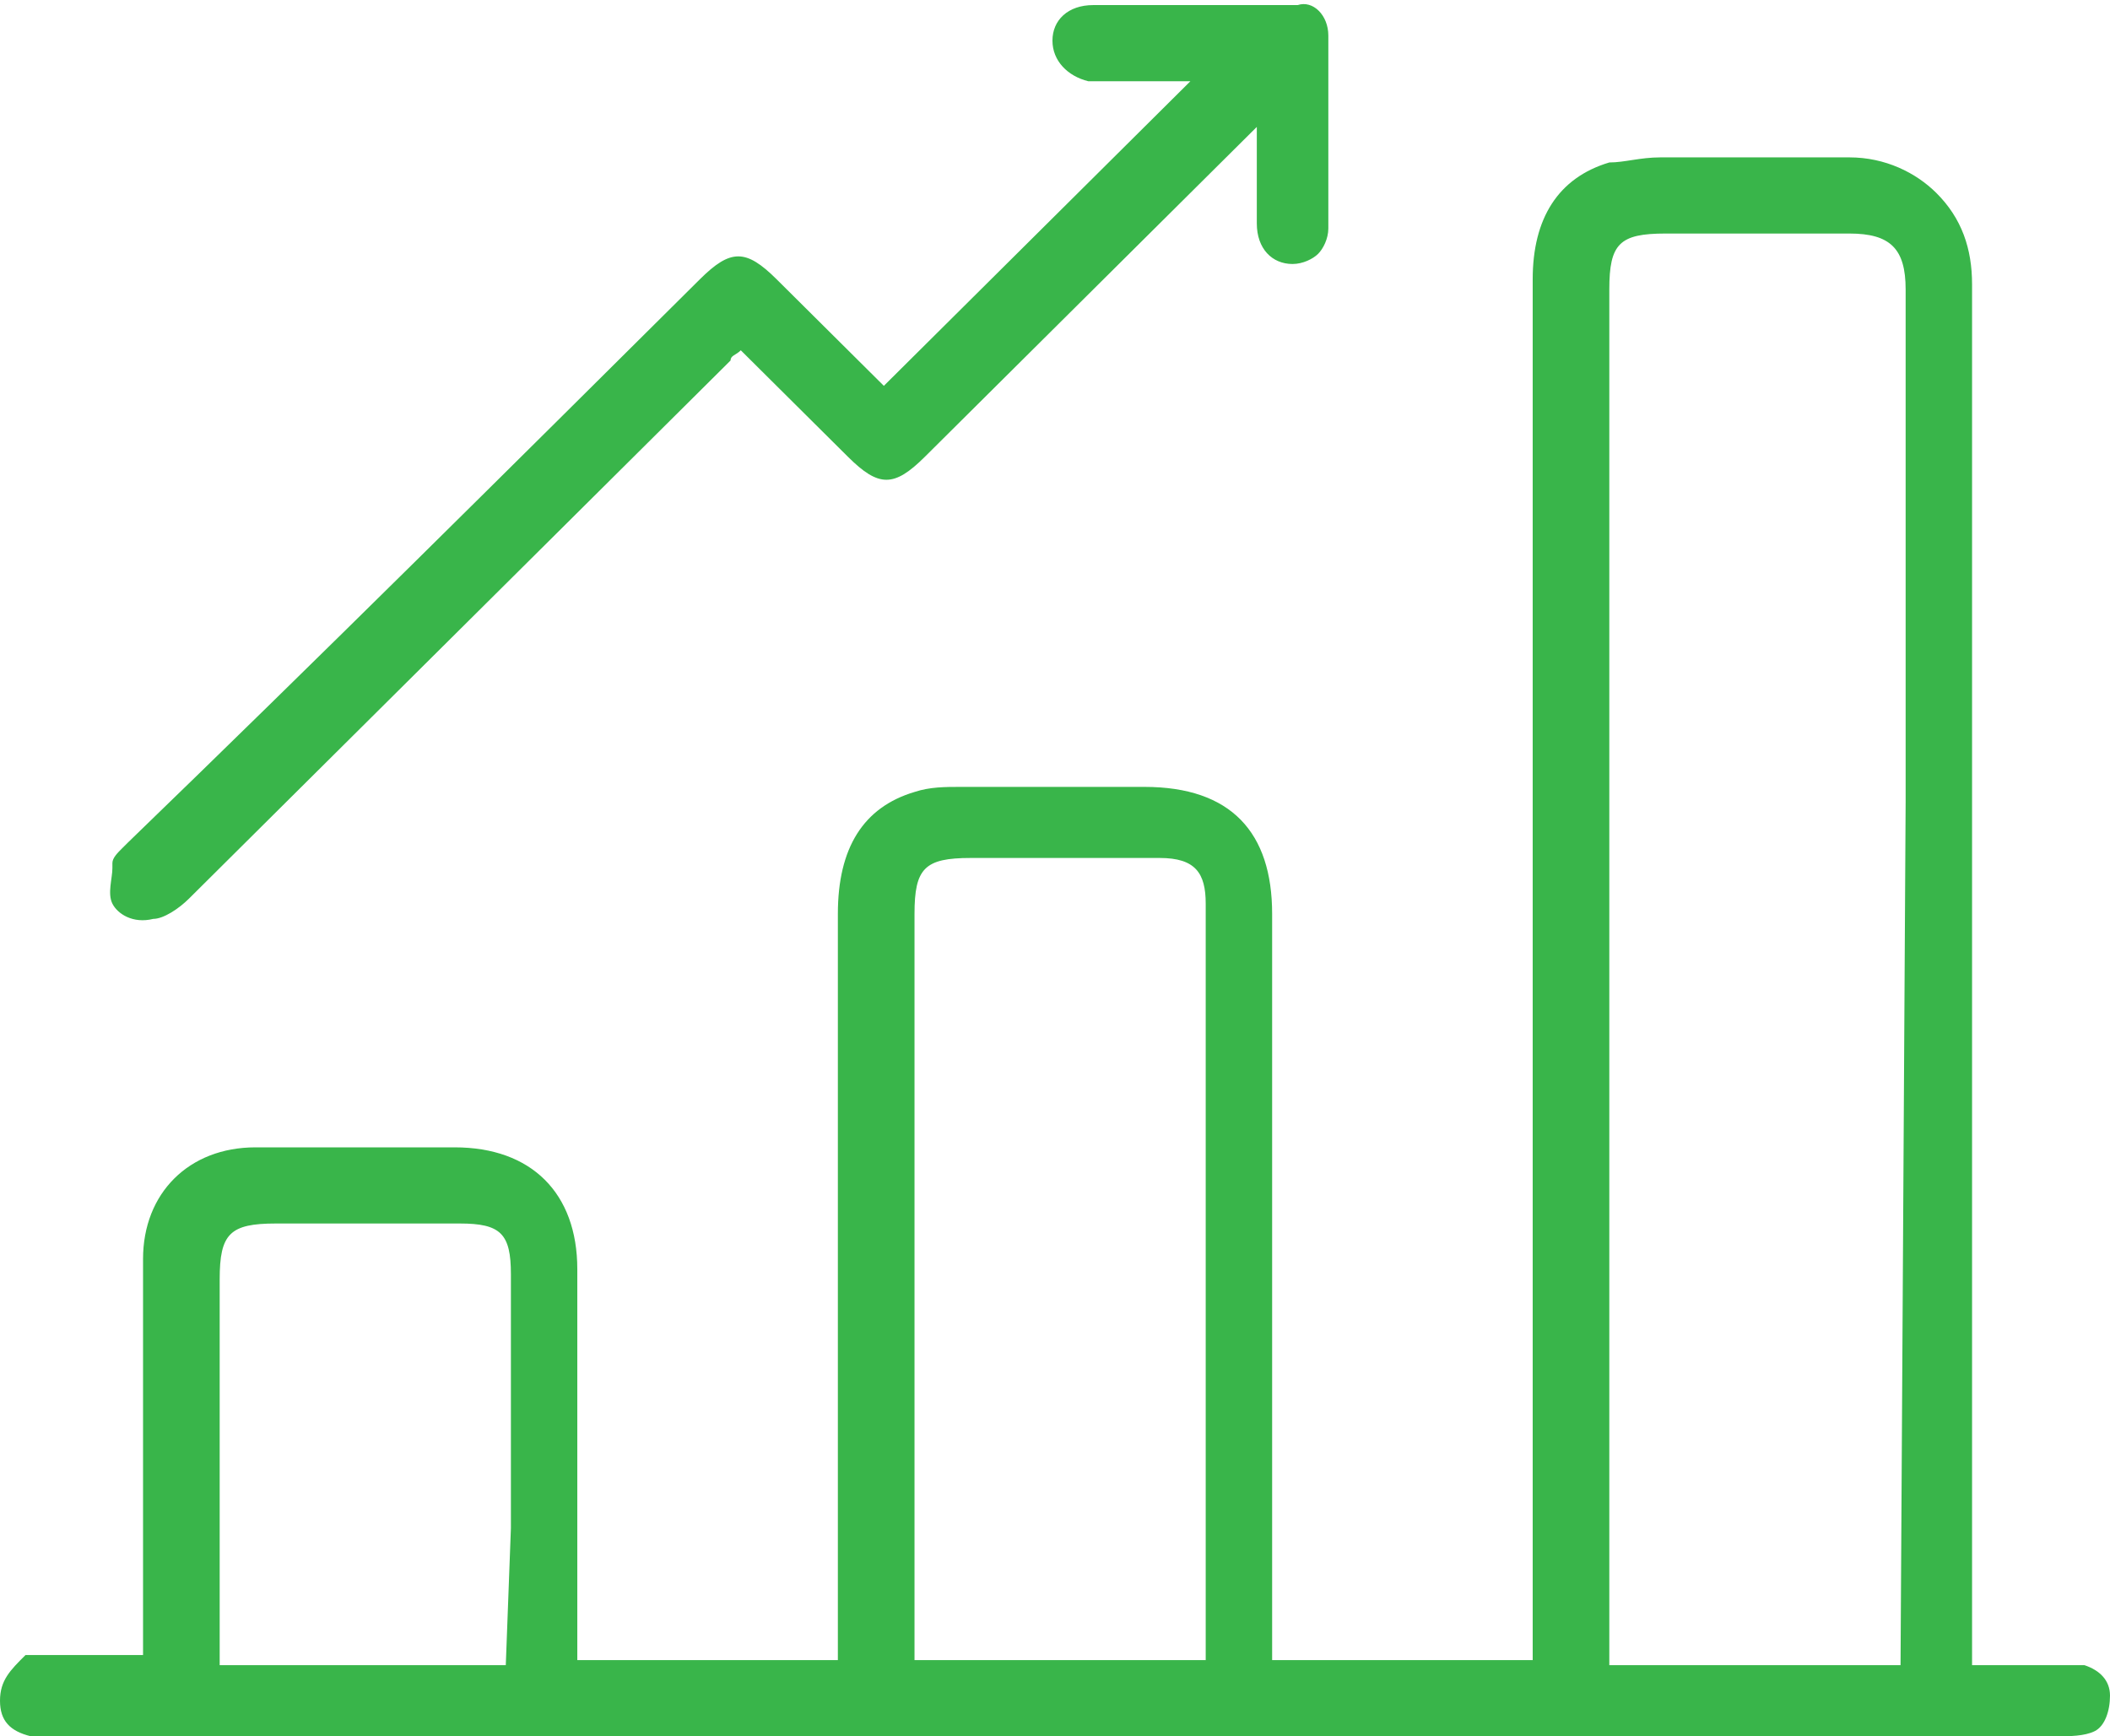 <svg width="96" height="79" viewBox="0 0 96 79" fill="none" xmlns="http://www.w3.org/2000/svg">
<path d="M96 77.152C96 76.459 95.535 75.997 94.838 75.766C94.373 75.766 93.675 75.766 93.211 75.766C92.746 75.766 92.281 75.766 92.048 75.766H89.724V73.918C89.724 68.837 89.724 63.524 89.724 58.442C89.724 43.427 89.724 28.182 89.724 12.936C89.724 11.319 89.259 9.933 88.097 8.778C87.167 7.854 85.772 7.161 84.145 7.161C83.216 7.161 82.518 7.161 81.588 7.161C80.891 7.161 78.799 7.161 78.102 7.161C77.172 7.161 76.475 7.161 75.545 7.161C74.615 7.161 73.918 7.392 73.22 7.392C70.896 8.085 69.734 9.933 69.734 12.705C69.734 28.644 69.734 44.582 69.734 60.521V75.535H57.879V64.679C57.879 57.056 57.879 49.202 57.879 41.579C57.879 37.883 56.019 35.804 52.068 35.804C50.673 35.804 49.279 35.804 47.651 35.804C46.257 35.804 45.094 35.804 43.7 35.804C43.002 35.804 42.305 35.804 41.608 36.035C39.283 36.728 38.121 38.576 38.121 41.579C38.121 49.433 38.121 57.287 38.121 64.91V75.535H26.266C26.266 75.535 26.266 70.684 26.266 69.068C26.266 65.372 26.266 61.445 26.266 57.749C26.266 54.284 24.174 52.205 20.688 52.205H18.596C17.433 52.205 16.504 52.205 15.341 52.205C14.179 52.205 12.784 52.205 11.622 52.205C8.6 52.205 6.508 54.284 6.508 57.287C6.508 61.214 6.508 65.141 6.508 68.837V75.304H4.184C3.719 75.304 3.487 75.304 3.022 75.304H2.789C2.324 75.304 1.86 75.304 1.162 75.304C0.465 75.997 0 76.459 0 77.383C0 78.307 0.465 78.769 1.395 79C1.627 79 1.86 79 2.092 79H38.121C56.717 79 75.08 79 93.675 79C94.14 79 94.838 79 95.303 78.769C95.768 78.538 96 77.845 96 77.152ZM23.012 75.766H9.995V75.304C9.995 75.073 9.995 75.073 9.995 74.842C9.995 74.611 9.995 74.38 9.995 73.918C9.995 68.606 9.995 63.524 9.995 58.211C9.995 56.132 10.46 55.67 12.552 55.67C14.179 55.67 15.806 55.67 17.433 55.67C18.596 55.67 19.758 55.67 20.92 55.67C22.78 55.67 23.245 56.132 23.245 57.98C23.245 61.907 23.245 65.603 23.245 69.529L23.012 75.766ZM54.857 74.842V75.073V75.304V75.535H41.608V41.579C41.608 39.5 42.073 39.038 44.165 39.038C44.165 39.038 47.884 39.038 48.814 39.038C50.208 39.038 51.37 39.038 52.765 39.038C54.392 39.038 54.857 39.731 54.857 41.117C54.857 50.819 54.857 60.752 54.857 70.454V74.842ZM86.47 75.766H73.22V13.167C73.22 11.088 73.685 10.626 75.777 10.626C77.172 10.626 78.799 10.626 80.194 10.626C81.588 10.626 82.751 10.626 84.145 10.626C86.005 10.626 86.702 11.319 86.702 13.167C86.702 21.021 86.702 28.644 86.702 36.497L86.47 75.766ZM5.114 41.117C4.881 40.655 5.114 39.962 5.114 39.5V39.269C5.114 39.038 5.346 38.807 5.579 38.576C5.579 38.576 5.579 38.576 5.811 38.345C14.412 30.029 23.245 21.252 31.845 12.705C33.24 11.319 33.937 11.319 35.332 12.705L40.213 17.556L54.16 3.696C53.462 3.696 52.533 3.696 51.835 3.696H50.208C49.976 3.696 49.743 3.696 49.511 3.696C48.581 3.465 47.884 2.772 47.884 1.848C47.884 0.924 48.581 0.231 49.743 0.231C52.765 0.231 55.787 0.231 59.041 0.231C59.739 0 60.436 0.693 60.436 1.617C60.436 4.389 60.436 7.392 60.436 10.395C60.436 10.857 60.203 11.319 59.971 11.55C59.739 11.781 59.274 12.012 58.809 12.012C57.879 12.012 57.182 11.319 57.182 10.164C57.182 9.702 57.182 9.009 57.182 8.547V5.775L56.949 6.006L42.073 20.79C40.678 22.176 39.981 22.176 38.586 20.79C37.424 19.635 36.261 18.48 35.099 17.325L33.705 15.939C33.472 16.17 33.24 16.17 33.24 16.401L27.429 22.176C21.152 28.413 14.877 34.649 8.6 40.886C8.136 41.348 7.438 41.81 6.973 41.81C6.044 42.041 5.346 41.579 5.114 41.117Z" fill="#39B54A"/>
</svg>
